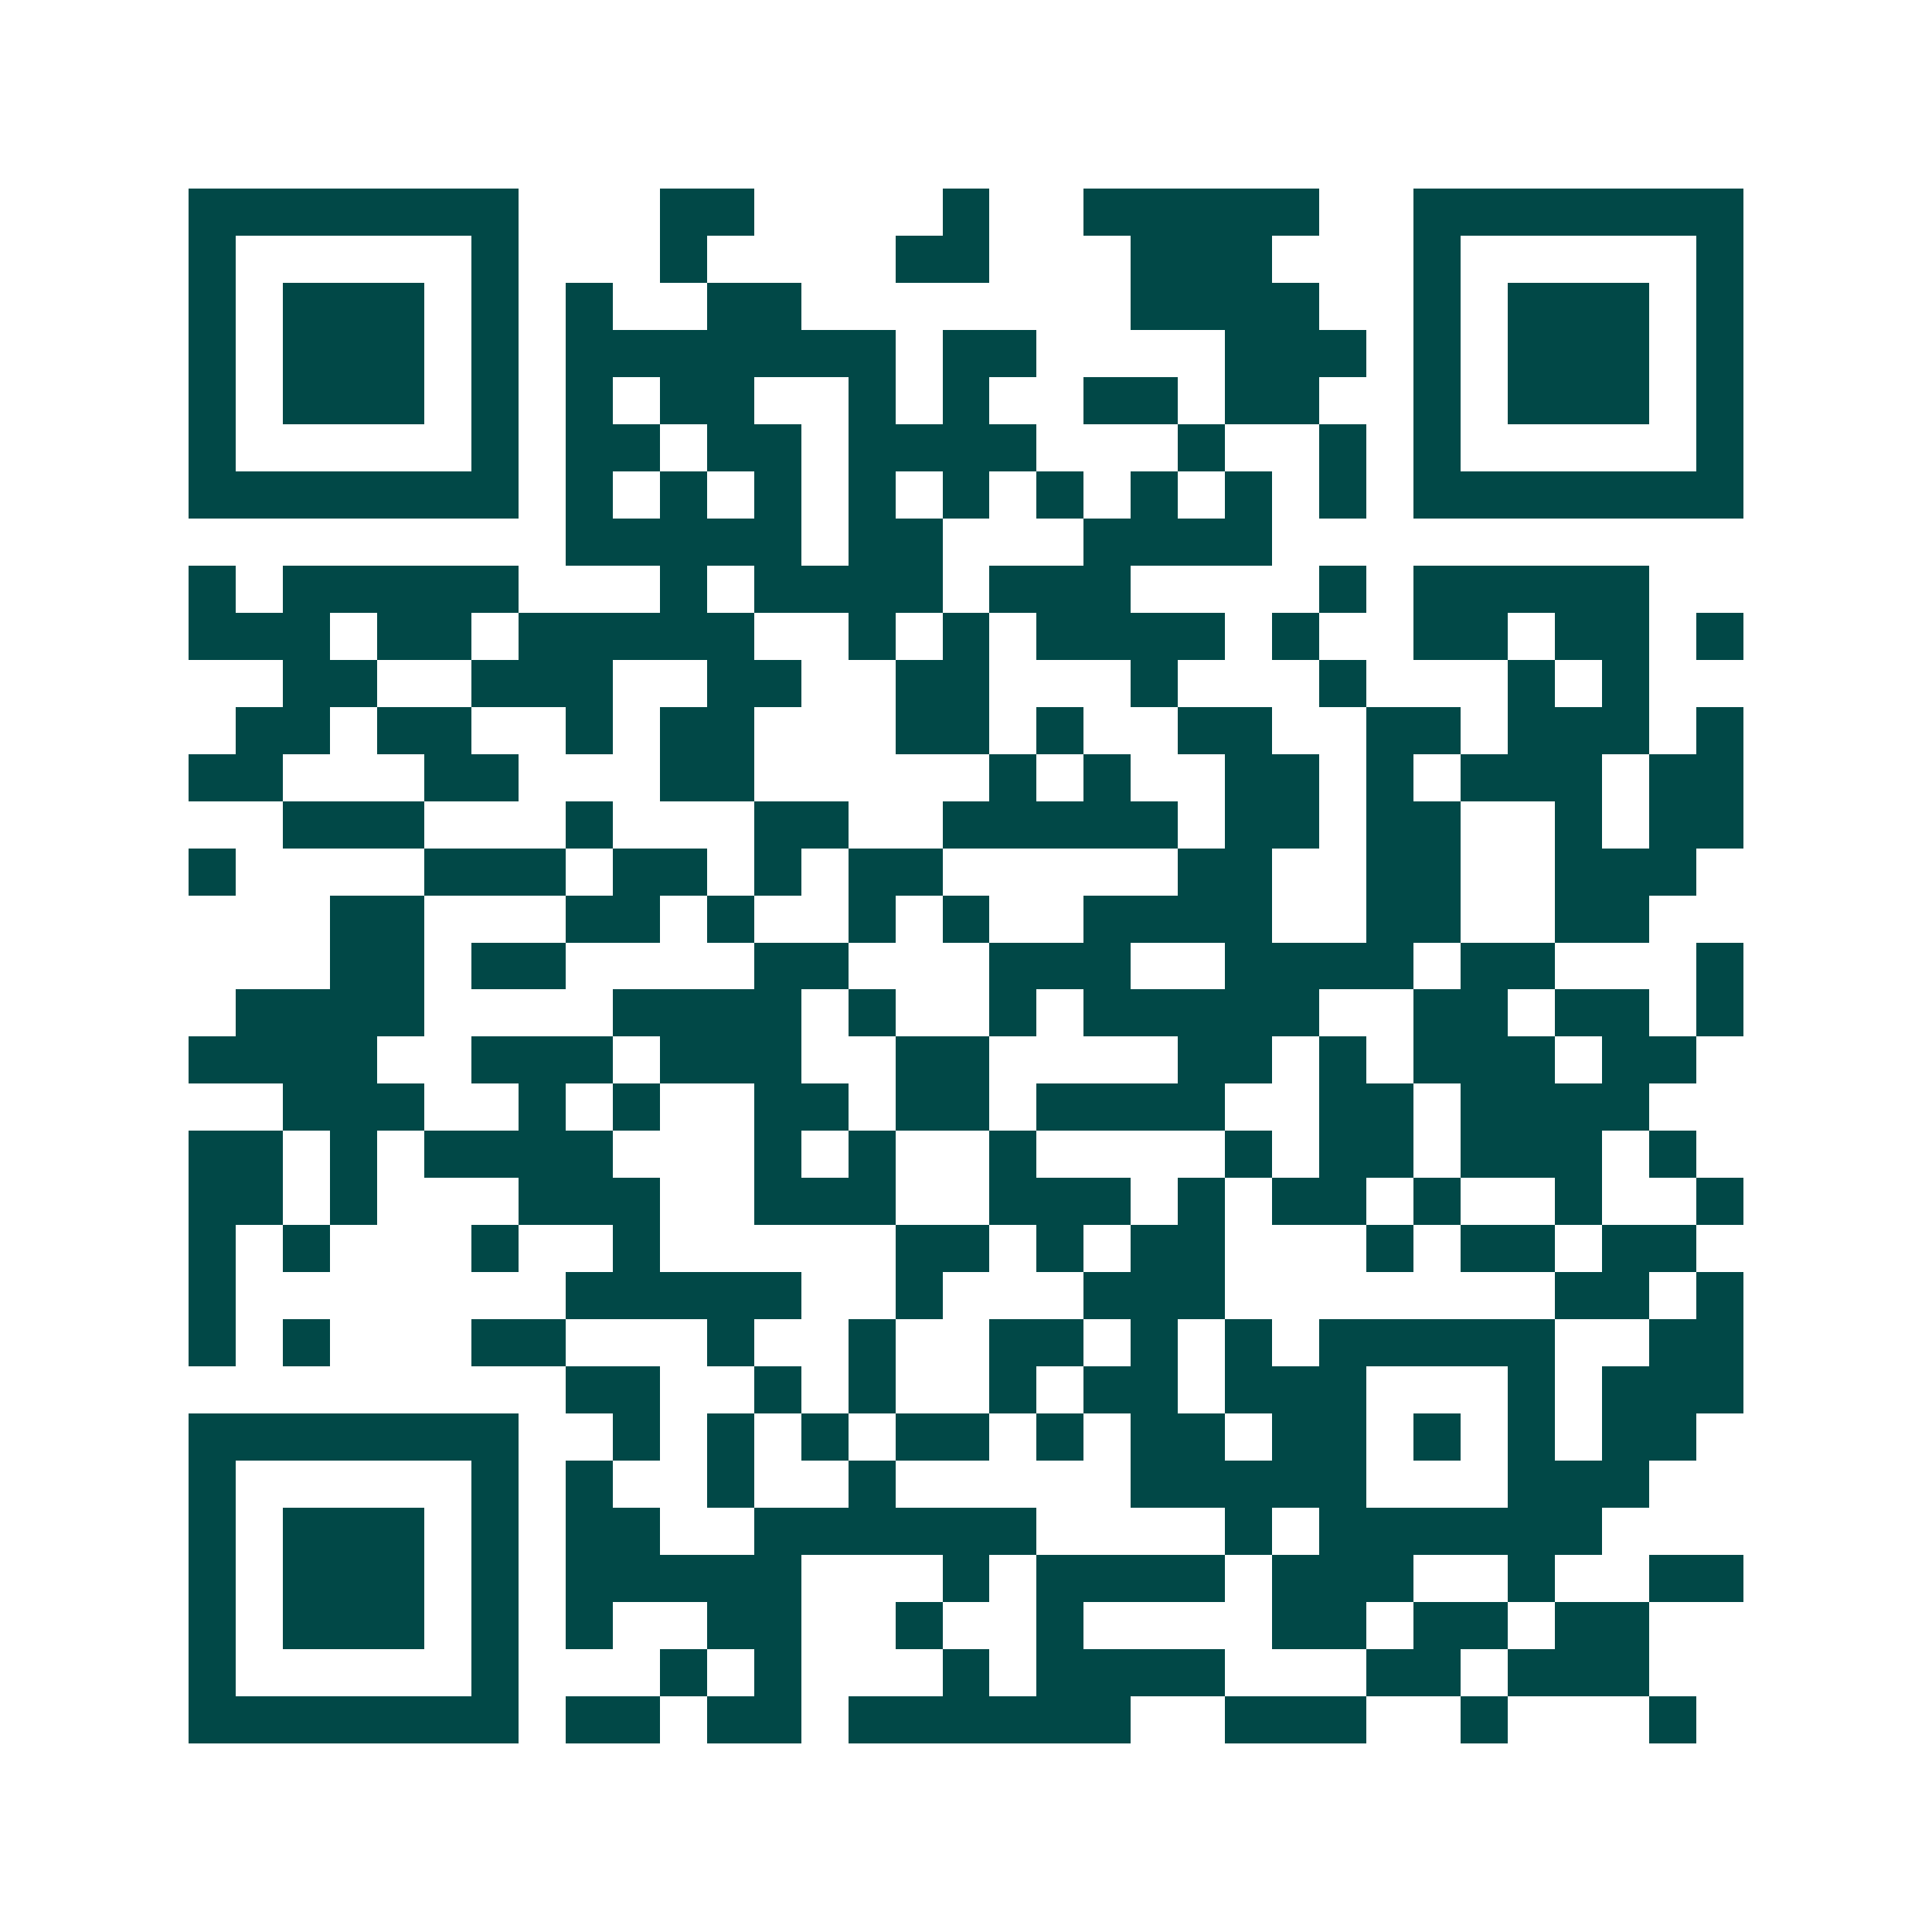 <svg xmlns="http://www.w3.org/2000/svg" width="200" height="200" viewBox="0 0 41 41" shape-rendering="crispEdges"><path fill="#ffffff" d="M0 0h41v41H0z"/><path stroke="#014847" d="M4 4.5h7m3 0h2m4 0h1m2 0h5m2 0h7M4 5.5h1m5 0h1m3 0h1m4 0h2m3 0h3m3 0h1m5 0h1M4 6.5h1m1 0h3m1 0h1m1 0h1m2 0h2m7 0h4m2 0h1m1 0h3m1 0h1M4 7.5h1m1 0h3m1 0h1m1 0h7m1 0h2m4 0h3m1 0h1m1 0h3m1 0h1M4 8.5h1m1 0h3m1 0h1m1 0h1m1 0h2m2 0h1m1 0h1m2 0h2m1 0h2m2 0h1m1 0h3m1 0h1M4 9.5h1m5 0h1m1 0h2m1 0h2m1 0h4m3 0h1m2 0h1m1 0h1m5 0h1M4 10.5h7m1 0h1m1 0h1m1 0h1m1 0h1m1 0h1m1 0h1m1 0h1m1 0h1m1 0h1m1 0h7M12 11.5h5m1 0h2m3 0h4M4 12.5h1m1 0h5m3 0h1m1 0h4m1 0h3m4 0h1m1 0h5M4 13.5h3m1 0h2m1 0h5m2 0h1m1 0h1m1 0h4m1 0h1m2 0h2m1 0h2m1 0h1M6 14.5h2m2 0h3m2 0h2m2 0h2m3 0h1m3 0h1m3 0h1m1 0h1M5 15.5h2m1 0h2m2 0h1m1 0h2m3 0h2m1 0h1m2 0h2m2 0h2m1 0h3m1 0h1M4 16.5h2m3 0h2m3 0h2m5 0h1m1 0h1m2 0h2m1 0h1m1 0h3m1 0h2M6 17.5h3m3 0h1m3 0h2m2 0h5m1 0h2m1 0h2m2 0h1m1 0h2M4 18.5h1m4 0h3m1 0h2m1 0h1m1 0h2m5 0h2m2 0h2m2 0h3M7 19.5h2m3 0h2m1 0h1m2 0h1m1 0h1m2 0h4m2 0h2m2 0h2M7 20.5h2m1 0h2m4 0h2m3 0h3m2 0h4m1 0h2m3 0h1M5 21.5h4m4 0h4m1 0h1m2 0h1m1 0h5m2 0h2m1 0h2m1 0h1M4 22.5h4m2 0h3m1 0h3m2 0h2m4 0h2m1 0h1m1 0h3m1 0h2M6 23.5h3m2 0h1m1 0h1m2 0h2m1 0h2m1 0h4m2 0h2m1 0h4M4 24.5h2m1 0h1m1 0h4m3 0h1m1 0h1m2 0h1m4 0h1m1 0h2m1 0h3m1 0h1M4 25.5h2m1 0h1m3 0h3m2 0h3m2 0h3m1 0h1m1 0h2m1 0h1m2 0h1m2 0h1M4 26.5h1m1 0h1m3 0h1m2 0h1m5 0h2m1 0h1m1 0h2m3 0h1m1 0h2m1 0h2M4 27.5h1m7 0h5m2 0h1m3 0h3m7 0h2m1 0h1M4 28.5h1m1 0h1m3 0h2m3 0h1m2 0h1m2 0h2m1 0h1m1 0h1m1 0h5m2 0h2M12 29.5h2m2 0h1m1 0h1m2 0h1m1 0h2m1 0h3m3 0h1m1 0h3M4 30.5h7m2 0h1m1 0h1m1 0h1m1 0h2m1 0h1m1 0h2m1 0h2m1 0h1m1 0h1m1 0h2M4 31.5h1m5 0h1m1 0h1m2 0h1m2 0h1m5 0h5m3 0h3M4 32.5h1m1 0h3m1 0h1m1 0h2m2 0h6m4 0h1m1 0h6M4 33.5h1m1 0h3m1 0h1m1 0h5m3 0h1m1 0h4m1 0h3m2 0h1m2 0h2M4 34.5h1m1 0h3m1 0h1m1 0h1m2 0h2m2 0h1m2 0h1m4 0h2m1 0h2m1 0h2M4 35.5h1m5 0h1m3 0h1m1 0h1m3 0h1m1 0h4m3 0h2m1 0h3M4 36.5h7m1 0h2m1 0h2m1 0h6m2 0h3m2 0h1m3 0h1"/></svg>
